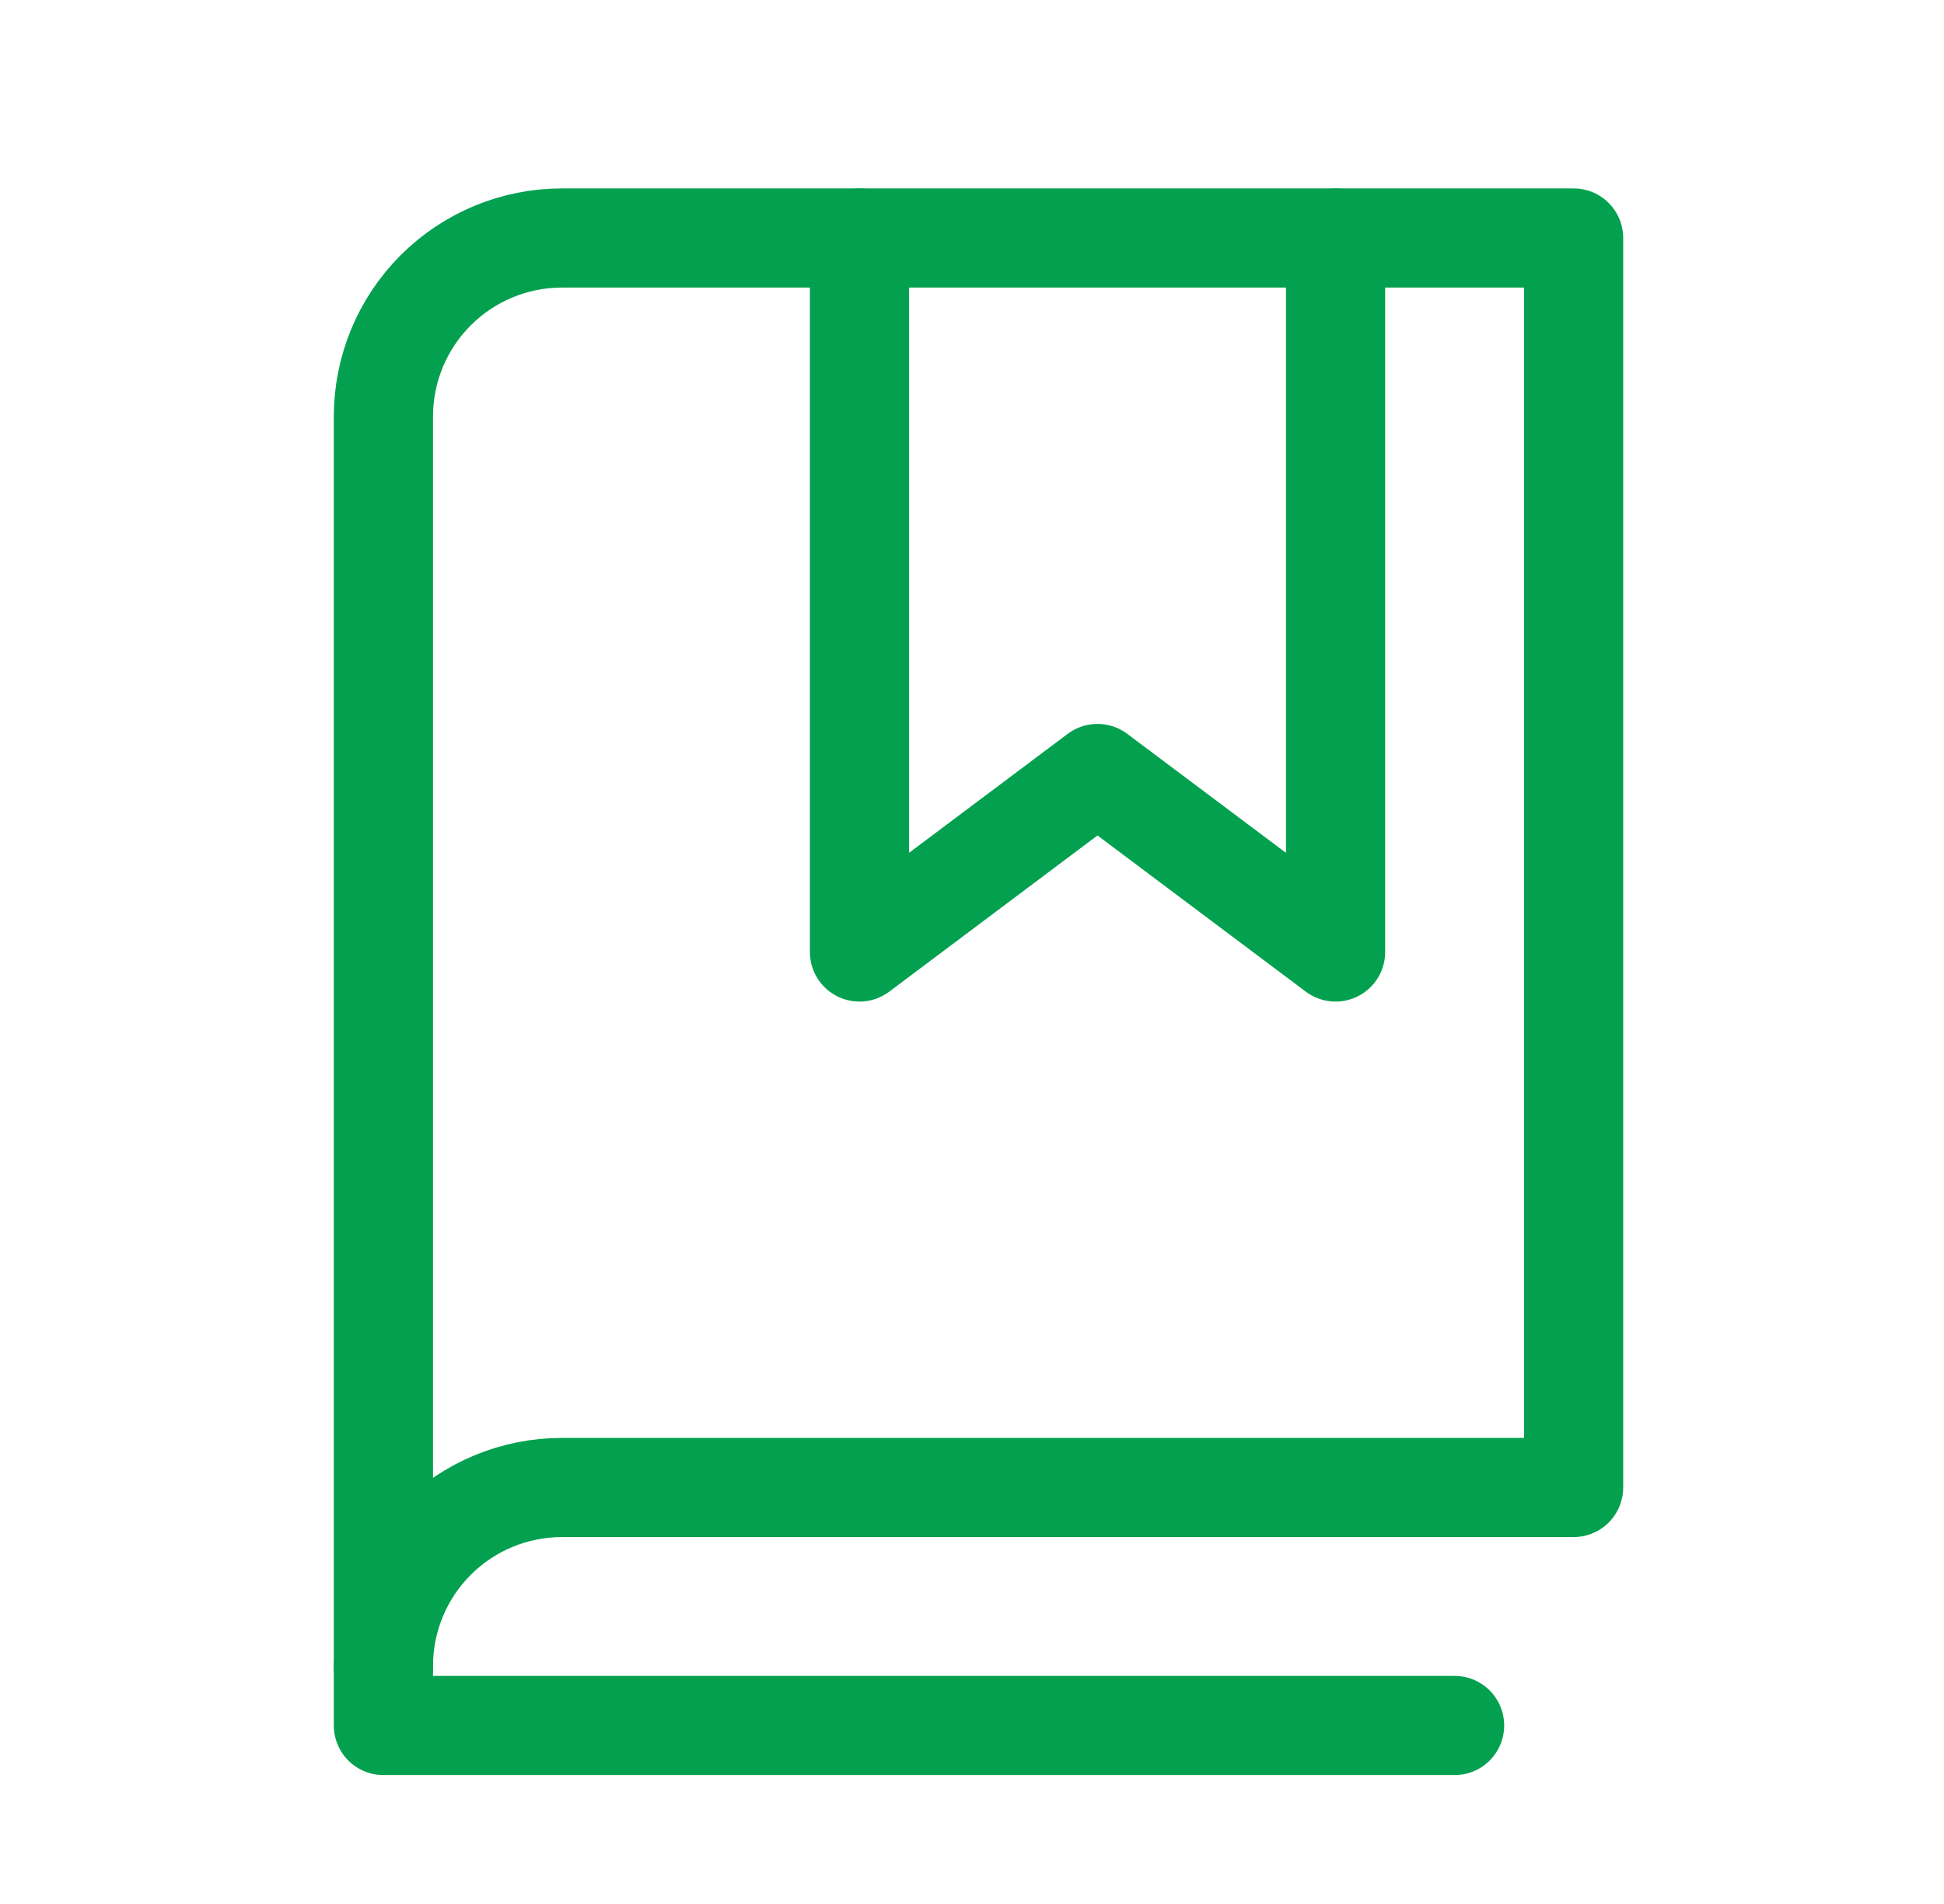 <svg width="49" height="48" viewBox="0 0 49 48" fill="none" xmlns="http://www.w3.org/2000/svg">
<path d="M9.664 42C9.664 40.806 10.138 39.662 10.982 38.818C11.826 37.974 12.971 37.5 14.164 37.5H39.664V6H14.164C12.971 6 11.826 6.474 10.982 7.318C10.138 8.162 9.664 9.307 9.664 10.5V42Z" stroke="#03A14F" stroke-width="2.5" stroke-linecap="round" stroke-linejoin="round"/>
<path d="M9.664 42V43.5H36.664" stroke="#03A14F" stroke-width="2.5" stroke-linecap="round" stroke-linejoin="round"/>
<path d="M33.664 6V24L27.663 19.5L21.664 24V6" stroke="#03A14F" stroke-width="2.5" stroke-linecap="round" stroke-linejoin="round"/>
</svg>
